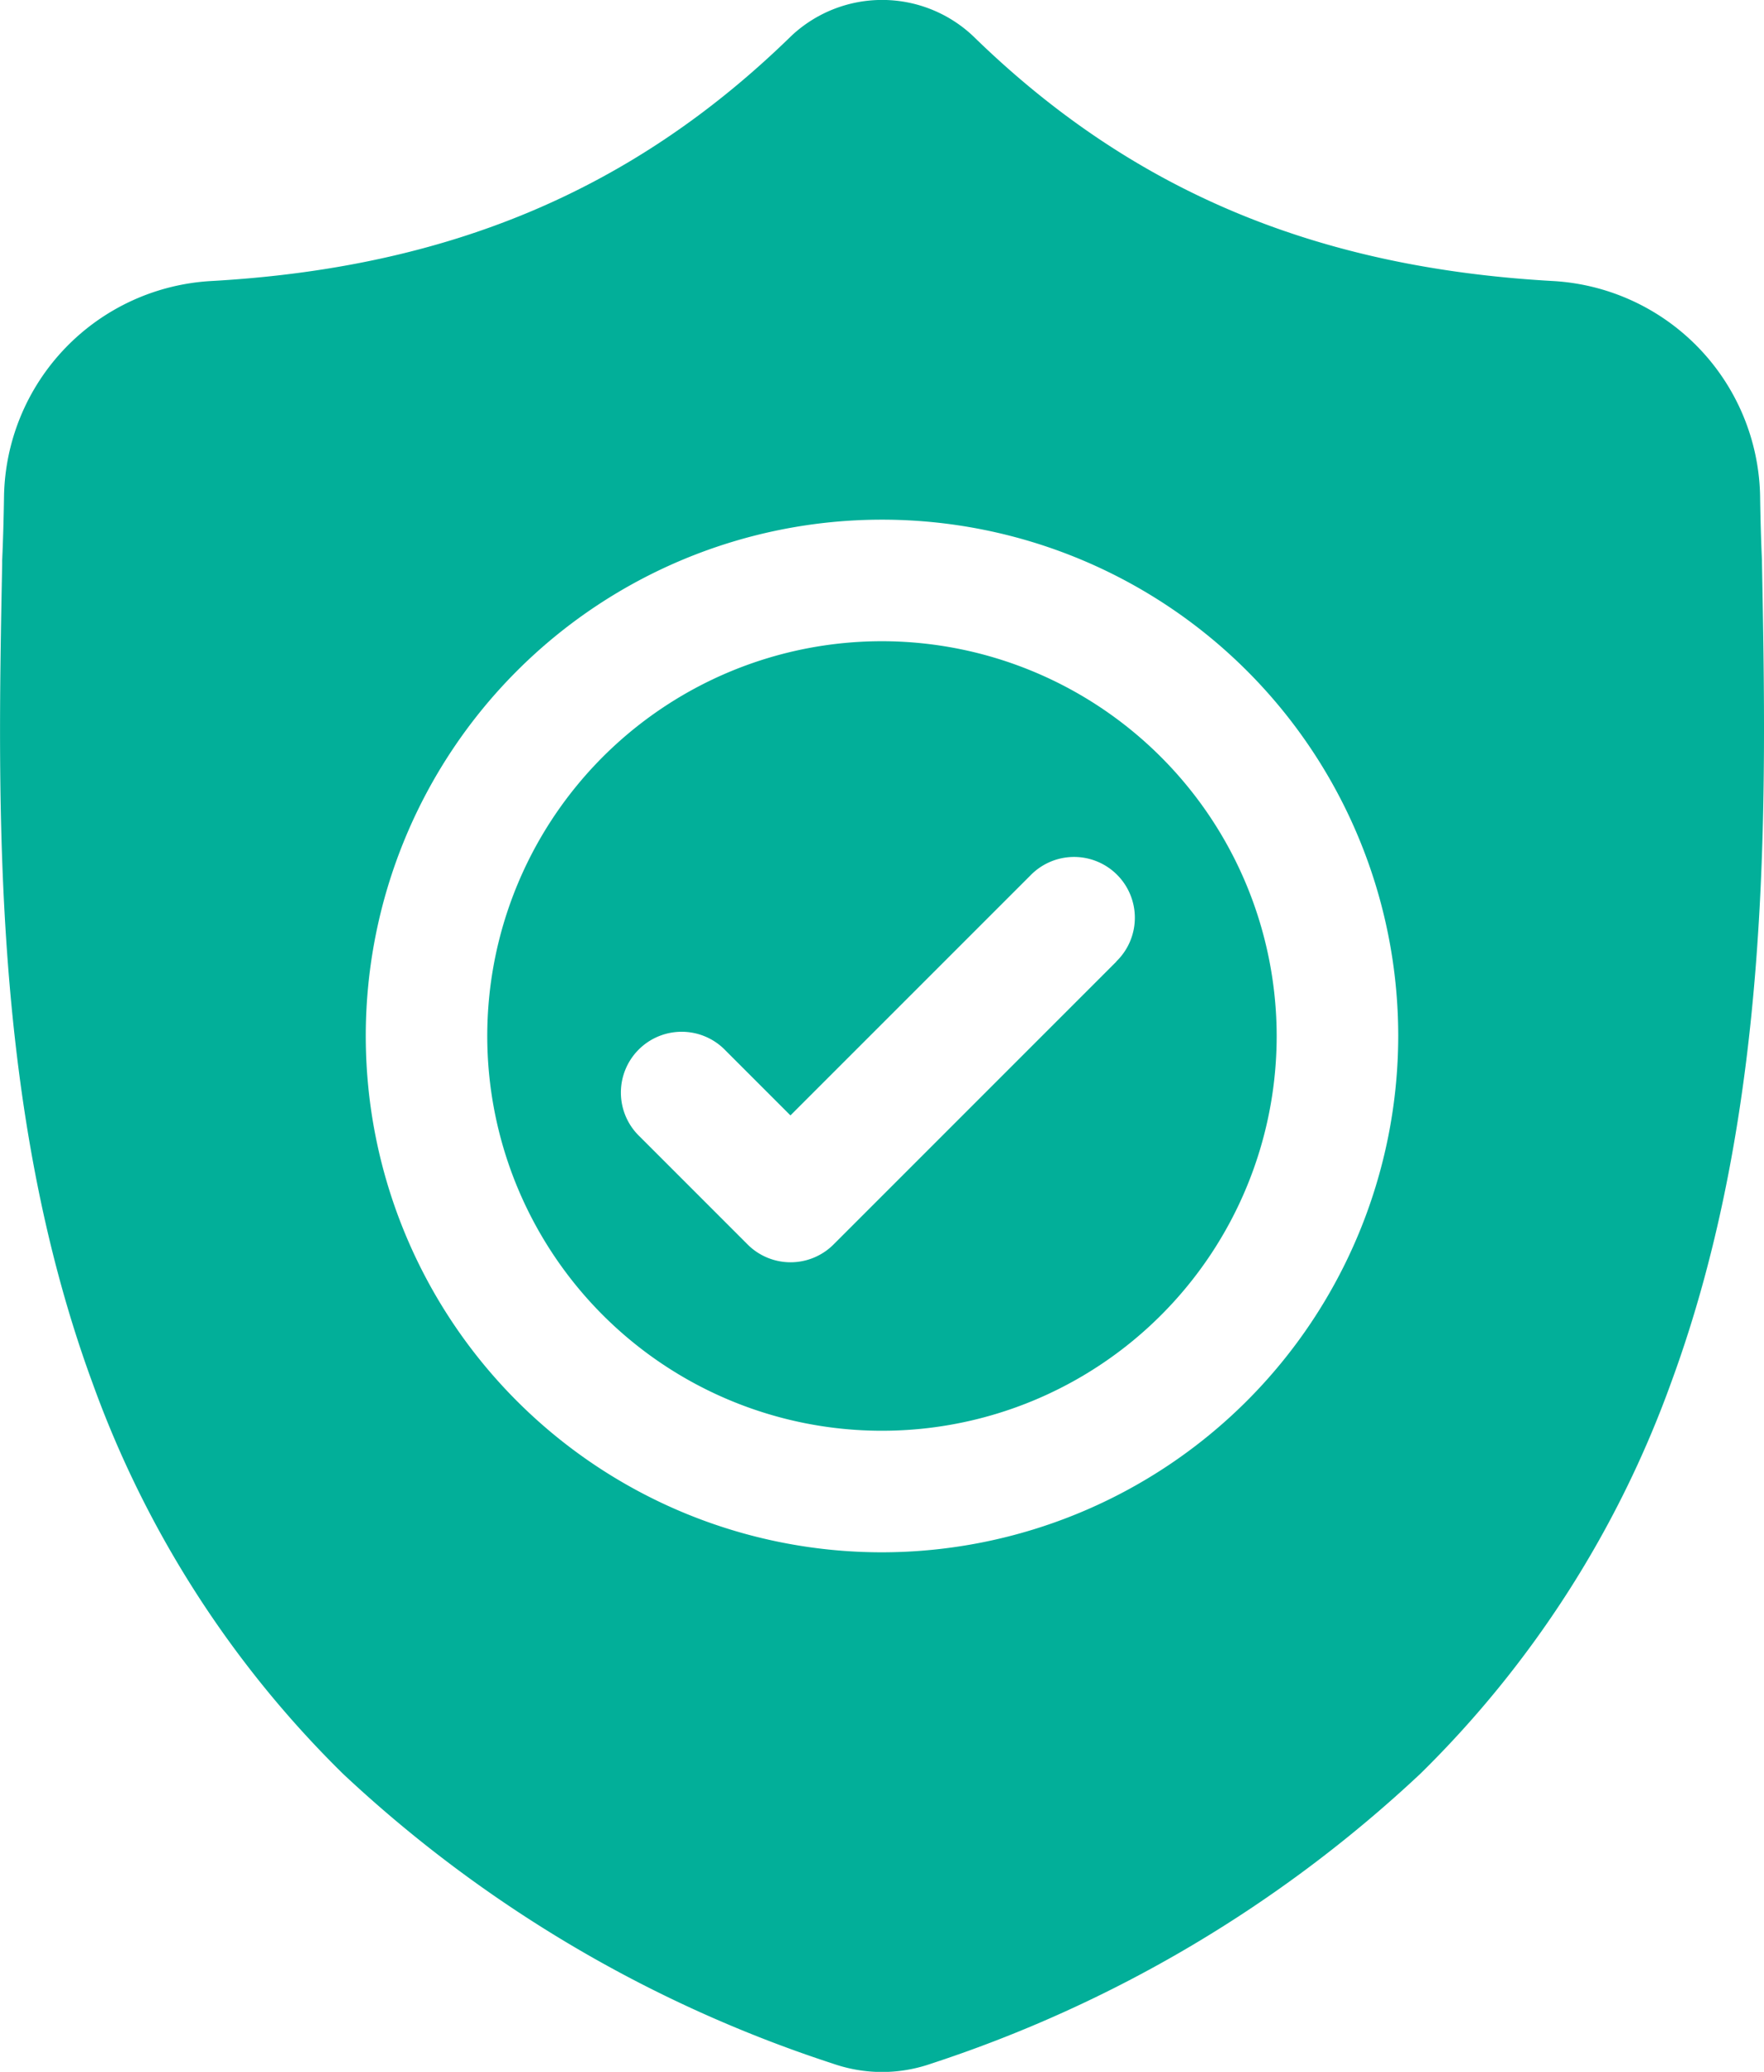 <svg viewBox="0 0 57 66.936" height="66.936" width="57" xmlns="http://www.w3.org/2000/svg">
  <g transform="translate(0 0.001)" id="surface1">
    <path fill="#02af99" transform="translate(-104.695 -137.742)" d="M133.195,158.457a12.754,12.754,0,1,0,12.753,12.753A12.768,12.768,0,0,0,133.195,158.457Zm7.572,10.352-9.137,9.137a1.963,1.963,0,0,1-2.778,0l-3.492-3.492a1.964,1.964,0,1,1,2.777-2.777l2.1,2.1,7.749-7.748a1.964,1.964,0,1,1,2.777,2.777Zm0,0" data-name="Path 151" id="Path_151"></path>
    <path fill="#02af99" transform="translate(0 0)" d="M56.934,18.161l0-.052c-.029-.643-.049-1.323-.06-2.08a7.094,7.094,0,0,0-6.68-6.95c-7.7-.429-13.649-2.939-18.736-7.9l-.043-.041a4.284,4.284,0,0,0-5.822,0l-.043.041C20.46,6.14,14.506,8.649,6.81,9.079a7.094,7.094,0,0,0-6.68,6.95c-.011.752-.031,1.432-.06,2.08l0,.121C-.083,26.077-.268,35.844,3,44.709a33.708,33.708,0,0,0,8.087,12.6,42.3,42.3,0,0,0,15.825,9.36,4.9,4.9,0,0,0,.649.177,4.79,4.79,0,0,0,1.883,0,4.917,4.917,0,0,0,.651-.178A42.331,42.331,0,0,0,45.9,57.3a33.755,33.755,0,0,0,8.087-12.6C57.268,35.808,57.083,26.023,56.934,18.161ZM28.5,50.15A16.681,16.681,0,1,1,45.181,33.468,16.7,16.7,0,0,1,28.5,50.15Zm0,0" data-name="Path 152" id="Path_152"></path>
  </g>
</svg>
